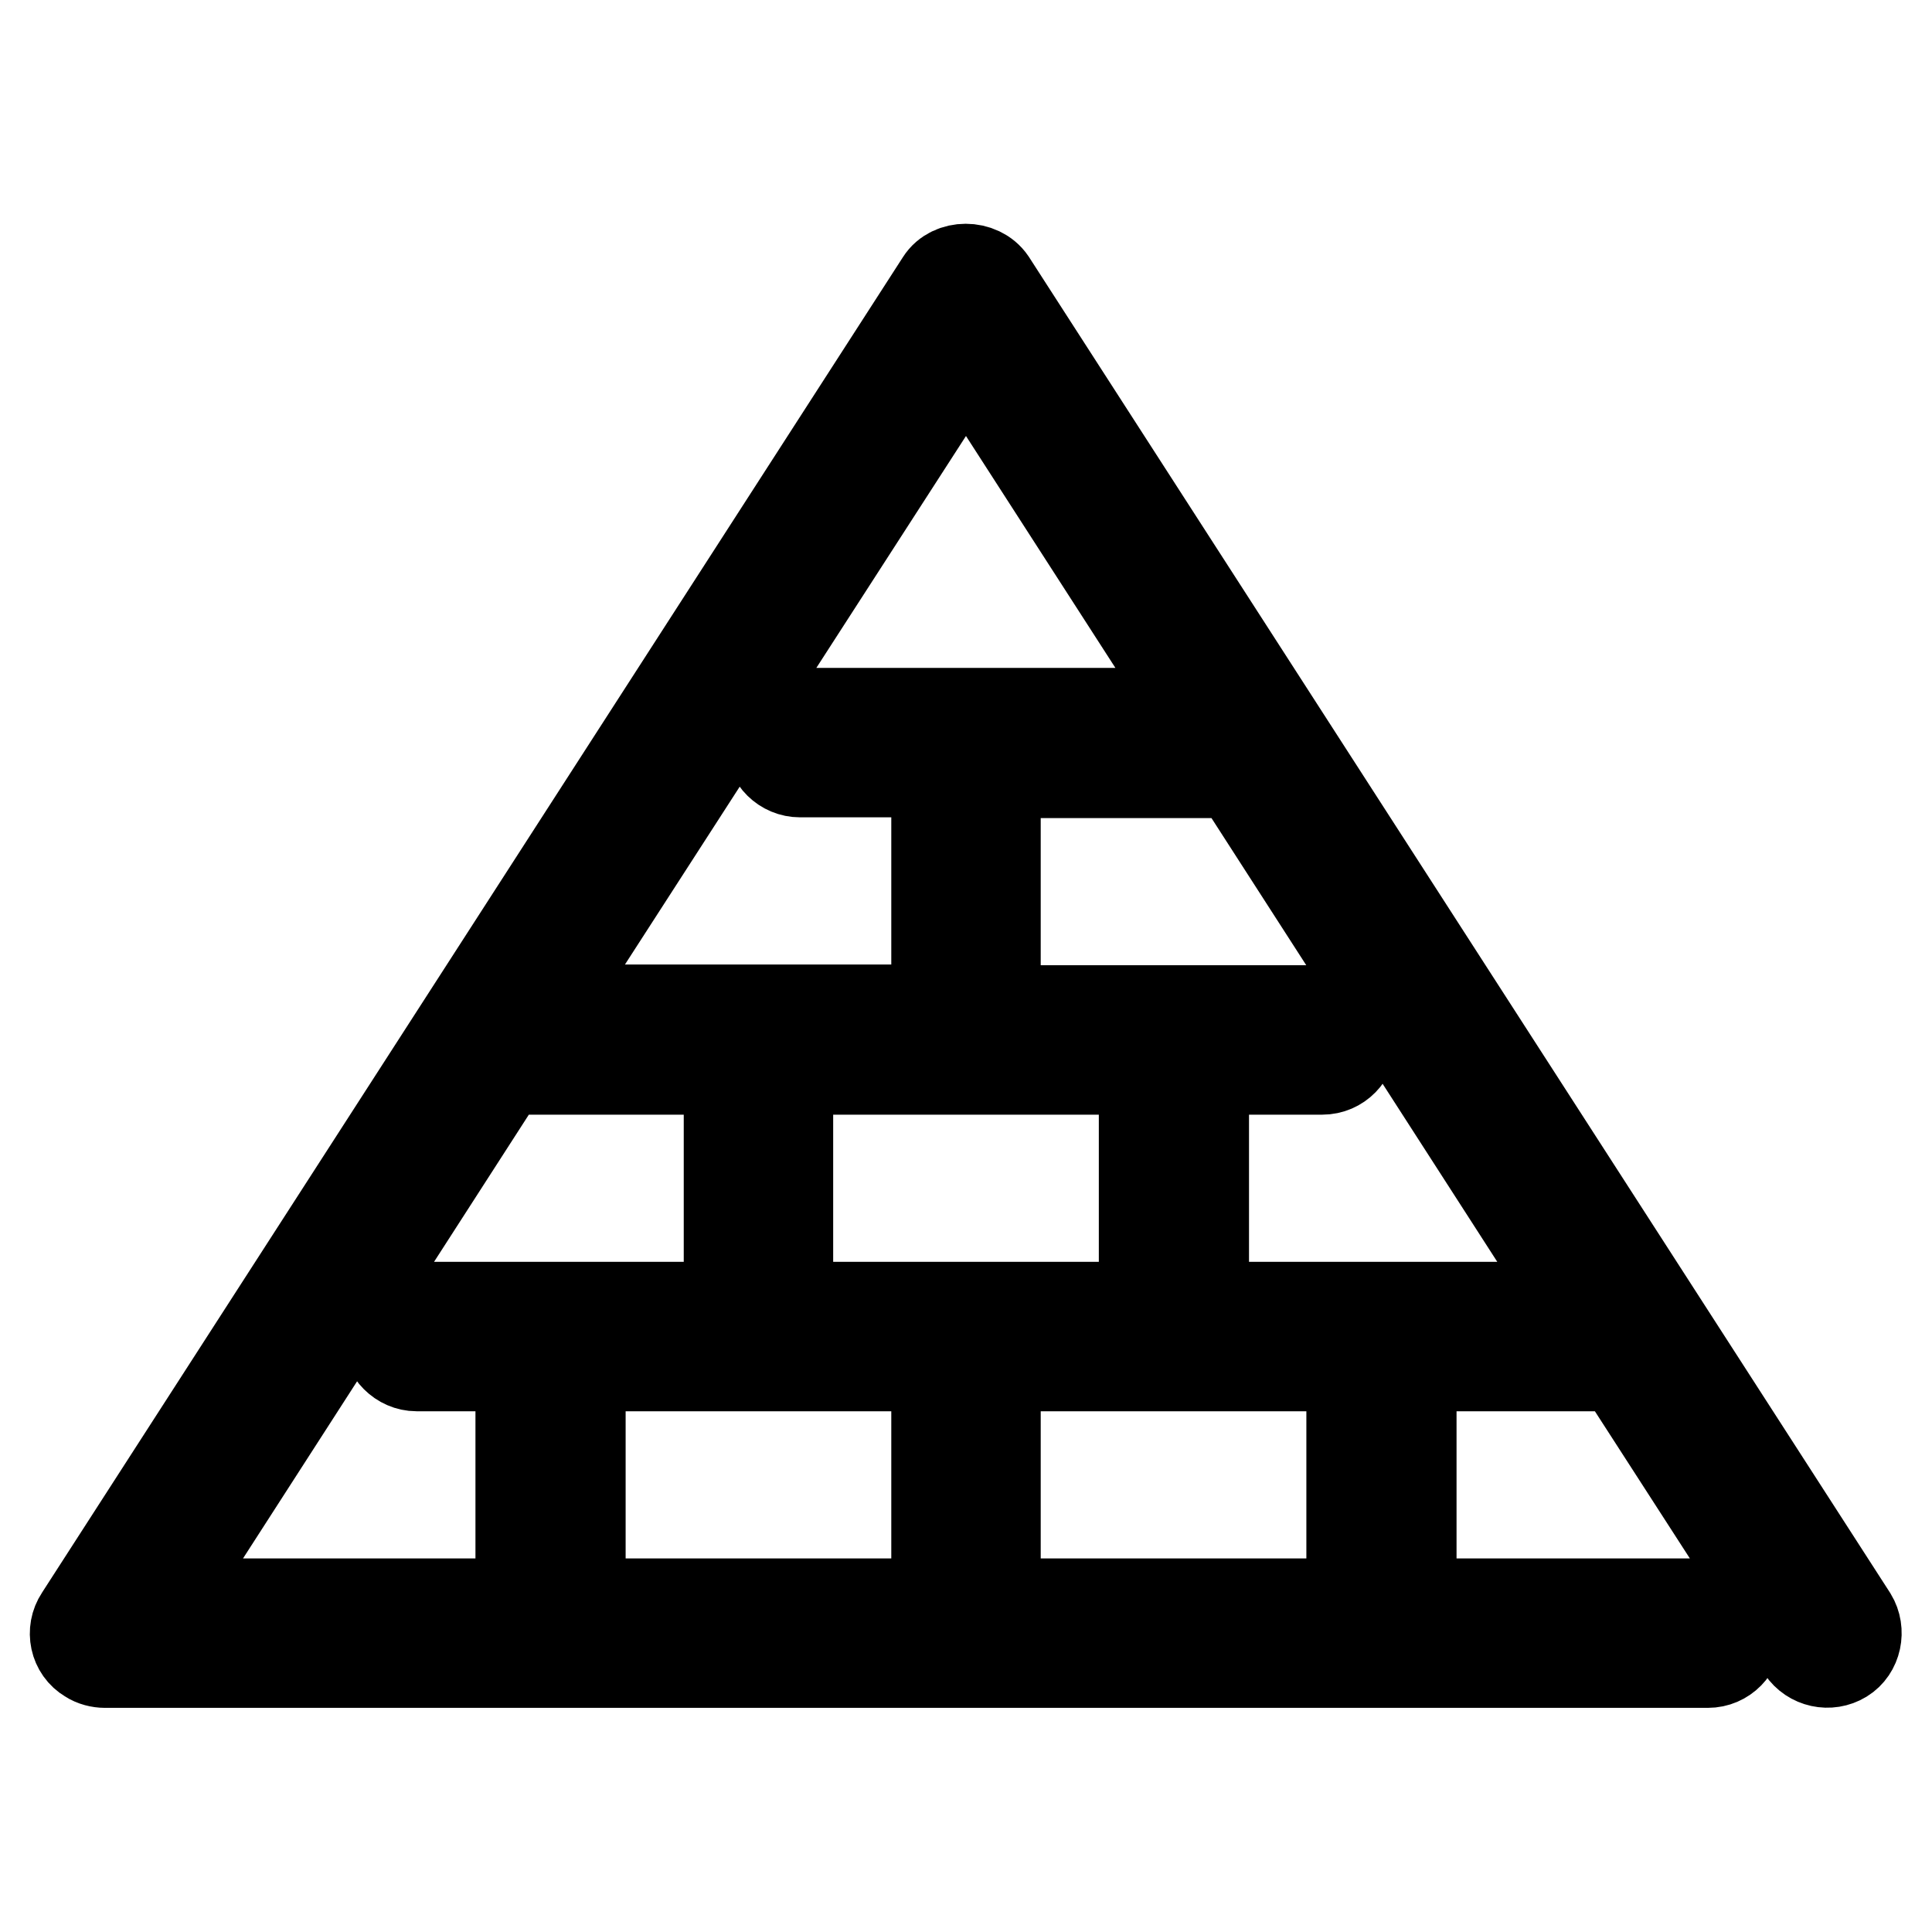 <?xml version="1.0" encoding="utf-8"?>
<!-- Svg Vector Icons : http://www.onlinewebfonts.com/icon -->
<!DOCTYPE svg PUBLIC "-//W3C//DTD SVG 1.1//EN" "http://www.w3.org/Graphics/SVG/1.1/DTD/svg11.dtd">
<svg version="1.1" xmlns="http://www.w3.org/2000/svg" xmlns:xlink="http://www.w3.org/1999/xlink" x="0px" y="0px" viewBox="0 0 256 256" enable-background="new 0 0 256 256" xml:space="preserve">
<g> <path stroke-width="12" fill-opacity="0" stroke="#000000"  d="M245.4,214.3l-114.1-177c-1.5-2.2-5.2-2.2-6.6,0l-114.1,177c-1.2,1.8-0.7,4.3,1.2,5.4 c0.6,0.4,1.4,0.6,2.1,0.6h212.4c2.2,0,3.9-1.8,3.9-3.9c0-2.2-1.8-3.9-3.9-3.9c0,0,0,0,0,0H187V181h27.6l24.2,37.5 c1.2,1.8,3.6,2.3,5.4,1.2C246,218.6,246.5,216.1,245.4,214.3C245.4,214.3,245.4,214.3,245.4,214.3z M128,46.7l30.8,47.8H106 c-2.2,0-3.9,1.8-3.9,3.9c0,2.2,1.8,3.9,3.9,3.9c0,0,0,0,0,0h18.1v31.5H71.8L128,46.7z M104.4,141.7h47.2v31.5h-47.2V141.7z  M76.9,181h47.2v31.5H76.9V181z M66.8,141.7h29.8v31.5H55.2c-2.2,0-3.9,1.8-3.9,3.9s1.8,3.9,3.9,3.9c0,0,0,0,0,0H69v31.5H21.2 L66.8,141.7z M131.9,181h47.2v31.5h-47.2V181z M159.5,173.2v-31.5h15.7c2.2,0,3.9-1.8,3.9-3.9c0-2.2-1.8-3.9-3.9-3.9c0,0,0,0,0,0 h-43.3v-31.5h31.9l45.6,70.8H159.5L159.5,173.2z"/></g>
</svg>